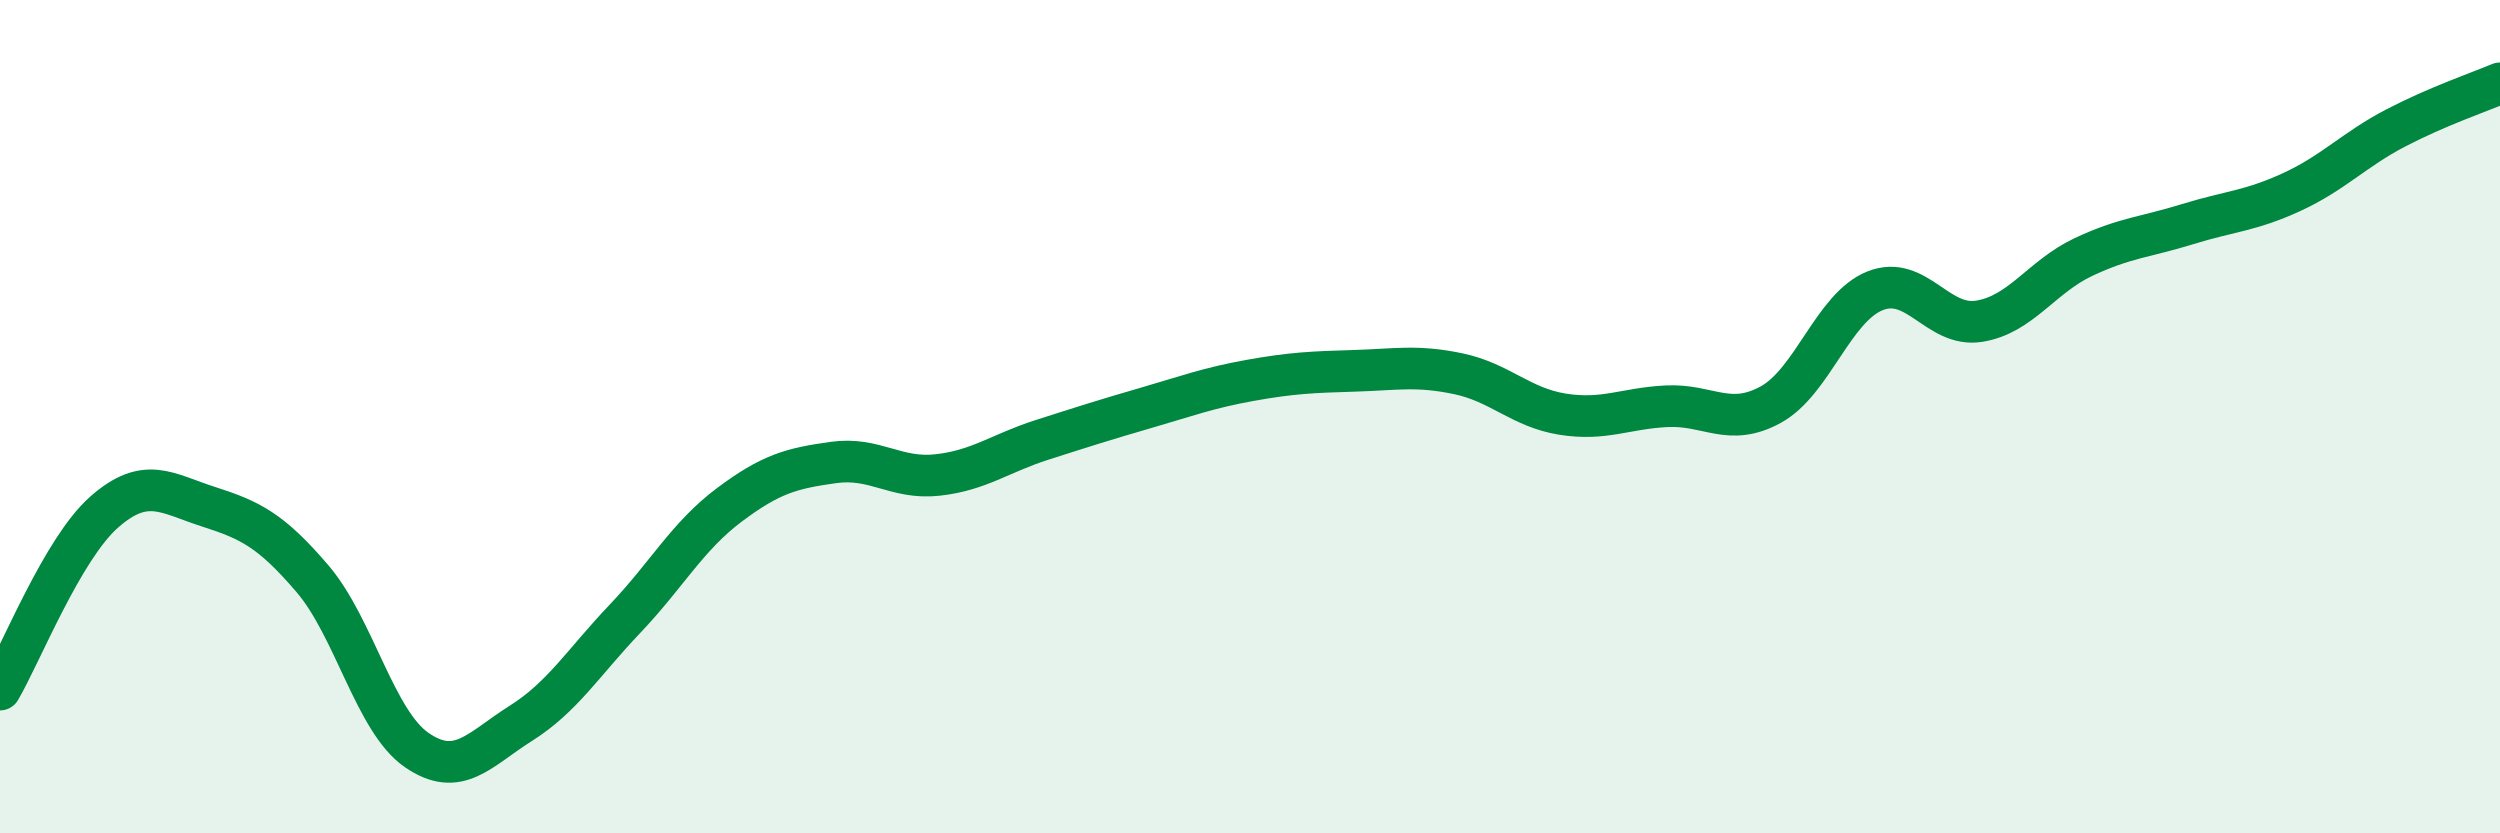 
    <svg width="60" height="20" viewBox="0 0 60 20" xmlns="http://www.w3.org/2000/svg">
      <path
        d="M 0,16.55 C 0.5,15.7 1.5,13.17 2.5,12.29 C 3.5,11.41 4,11.84 5,12.16 C 6,12.48 6.5,12.72 7.5,13.89 C 8.5,15.06 9,17.31 10,18 C 11,18.69 11.5,17.99 12.5,17.36 C 13.5,16.73 14,15.9 15,14.85 C 16,13.8 16.5,12.87 17.5,12.12 C 18.5,11.37 19,11.24 20,11.1 C 21,10.96 21.5,11.51 22.5,11.4 C 23.5,11.29 24,10.88 25,10.56 C 26,10.24 26.5,10.08 27.5,9.79 C 28.5,9.5 29,9.31 30,9.13 C 31,8.95 31.5,8.93 32.5,8.9 C 33.5,8.87 34,8.76 35,8.97 C 36,9.18 36.5,9.78 37.5,9.94 C 38.5,10.1 39,9.8 40,9.75 C 41,9.7 41.5,10.26 42.5,9.71 C 43.5,9.16 44,7.38 45,6.98 C 46,6.58 46.5,7.87 47.5,7.71 C 48.5,7.55 49,6.64 50,6.17 C 51,5.7 51.5,5.69 52.5,5.38 C 53.5,5.07 54,5.07 55,4.61 C 56,4.15 56.5,3.59 57.5,3.07 C 58.5,2.55 59.5,2.21 60,2L60 20L0 20Z"
        fill="#008740"
        opacity="0.1"
        stroke-linecap="round"
        stroke-linejoin="round"
      />
      <path
        d="M 0,16.55 C 0.5,15.7 1.5,13.17 2.5,12.29 C 3.5,11.41 4,11.84 5,12.16 C 6,12.48 6.5,12.72 7.5,13.89 C 8.5,15.06 9,17.31 10,18 C 11,18.69 11.5,17.99 12.5,17.36 C 13.5,16.73 14,15.9 15,14.85 C 16,13.8 16.5,12.87 17.5,12.12 C 18.5,11.37 19,11.24 20,11.1 C 21,10.96 21.5,11.51 22.5,11.4 C 23.5,11.29 24,10.88 25,10.56 C 26,10.24 26.5,10.08 27.5,9.79 C 28.5,9.5 29,9.31 30,9.13 C 31,8.95 31.5,8.93 32.5,8.9 C 33.5,8.87 34,8.76 35,8.97 C 36,9.18 36.5,9.78 37.5,9.94 C 38.5,10.1 39,9.8 40,9.75 C 41,9.7 41.5,10.26 42.5,9.71 C 43.5,9.16 44,7.38 45,6.98 C 46,6.58 46.5,7.87 47.5,7.71 C 48.5,7.55 49,6.64 50,6.17 C 51,5.7 51.5,5.69 52.5,5.38 C 53.5,5.07 54,5.07 55,4.61 C 56,4.15 56.5,3.59 57.5,3.07 C 58.5,2.55 59.5,2.21 60,2"
        stroke="#008740"
        stroke-width="1"
        fill="none"
        stroke-linecap="round"
        stroke-linejoin="round"
      />
    </svg>
  
